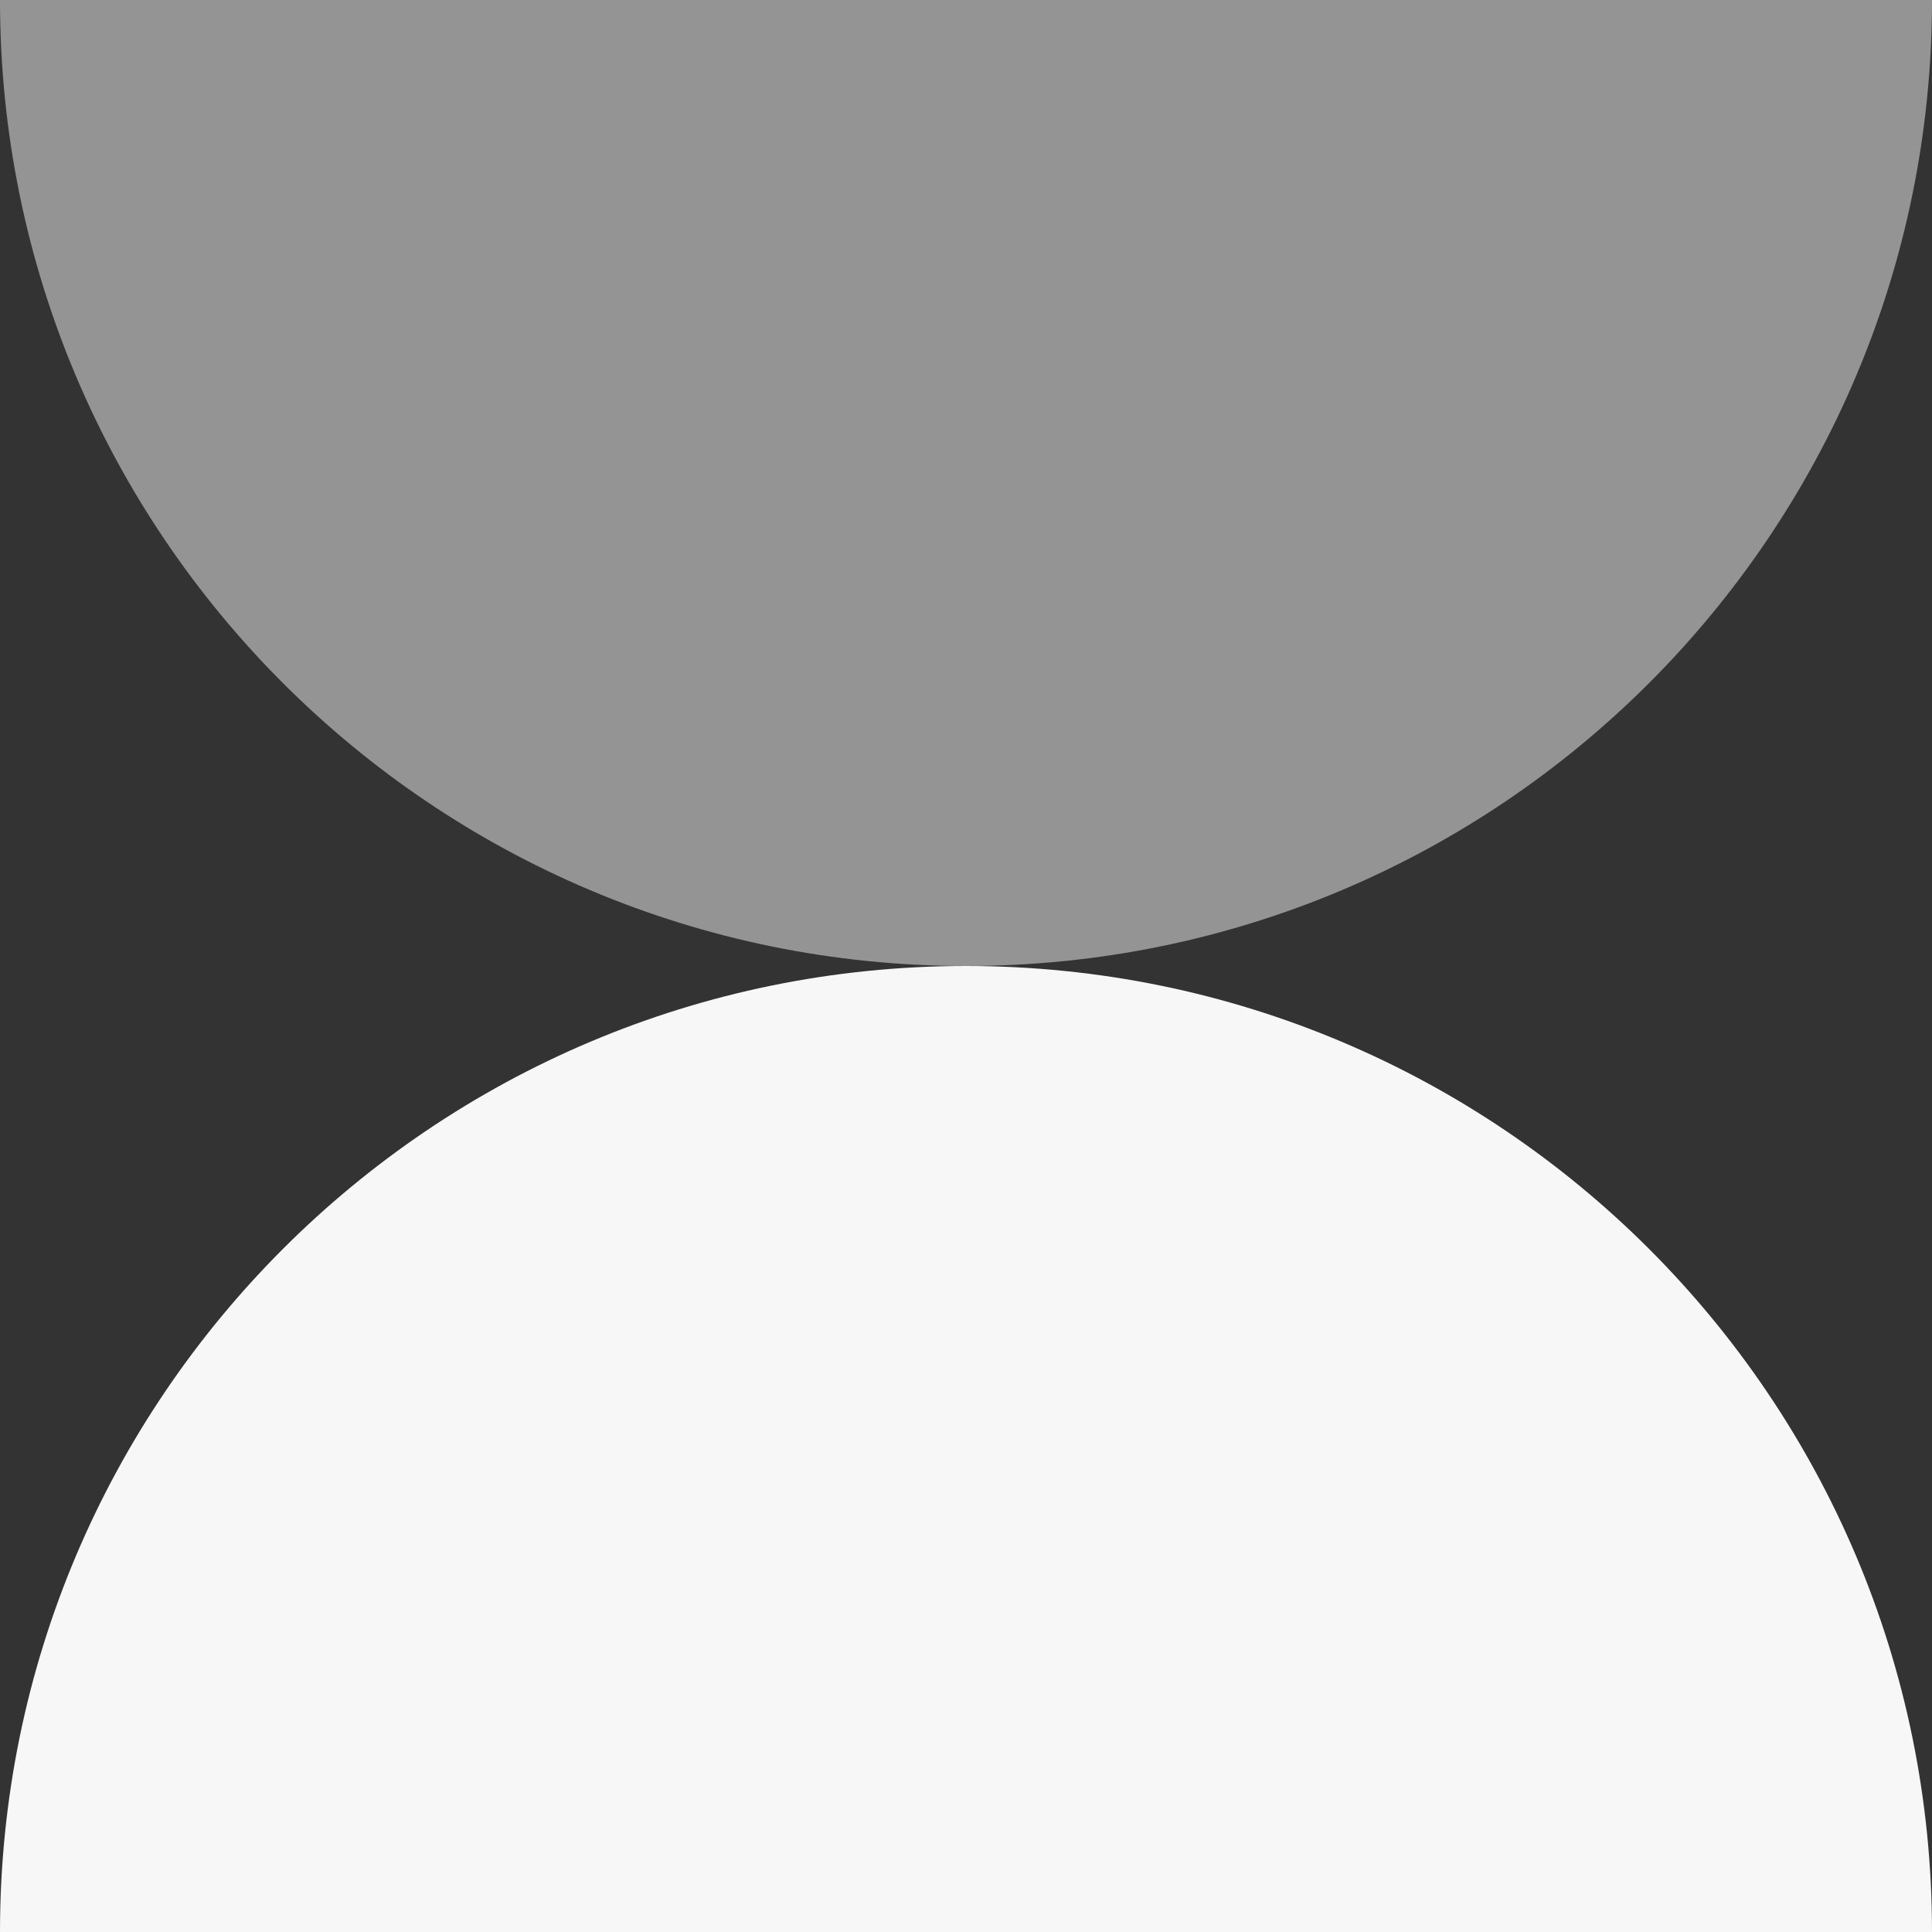 <svg width="80" height="80" viewBox="0 0 80 80" fill="none" xmlns="http://www.w3.org/2000/svg">
<rect x="0" y="0" width="80" height="80" fill="#333333" stroke="none"/>
<g clip-path="url(#clip0_14633_4790)">
<g clip-path="url(#clip1_14633_4790)">
<path d="M0 80C0 57.908 17.908 40 40 40C62.092 40 80 57.908 80 80H0Z" fill="#F7F7F7"/>
<path opacity="0.5" d="M80 0C80 22.092 62.092 40 40 40C17.908 40 0 22.092 0 0H80Z" fill="#F7F7F7"/>
</g>
</g>
<defs>
<clipPath id="clip0_14633_4790">
<rect width="80" height="80" fill="white"/>
</clipPath>
<clipPath id="clip1_14633_4790">
<rect width="80" height="80" fill="white"/>
</clipPath>
</defs>
</svg>
